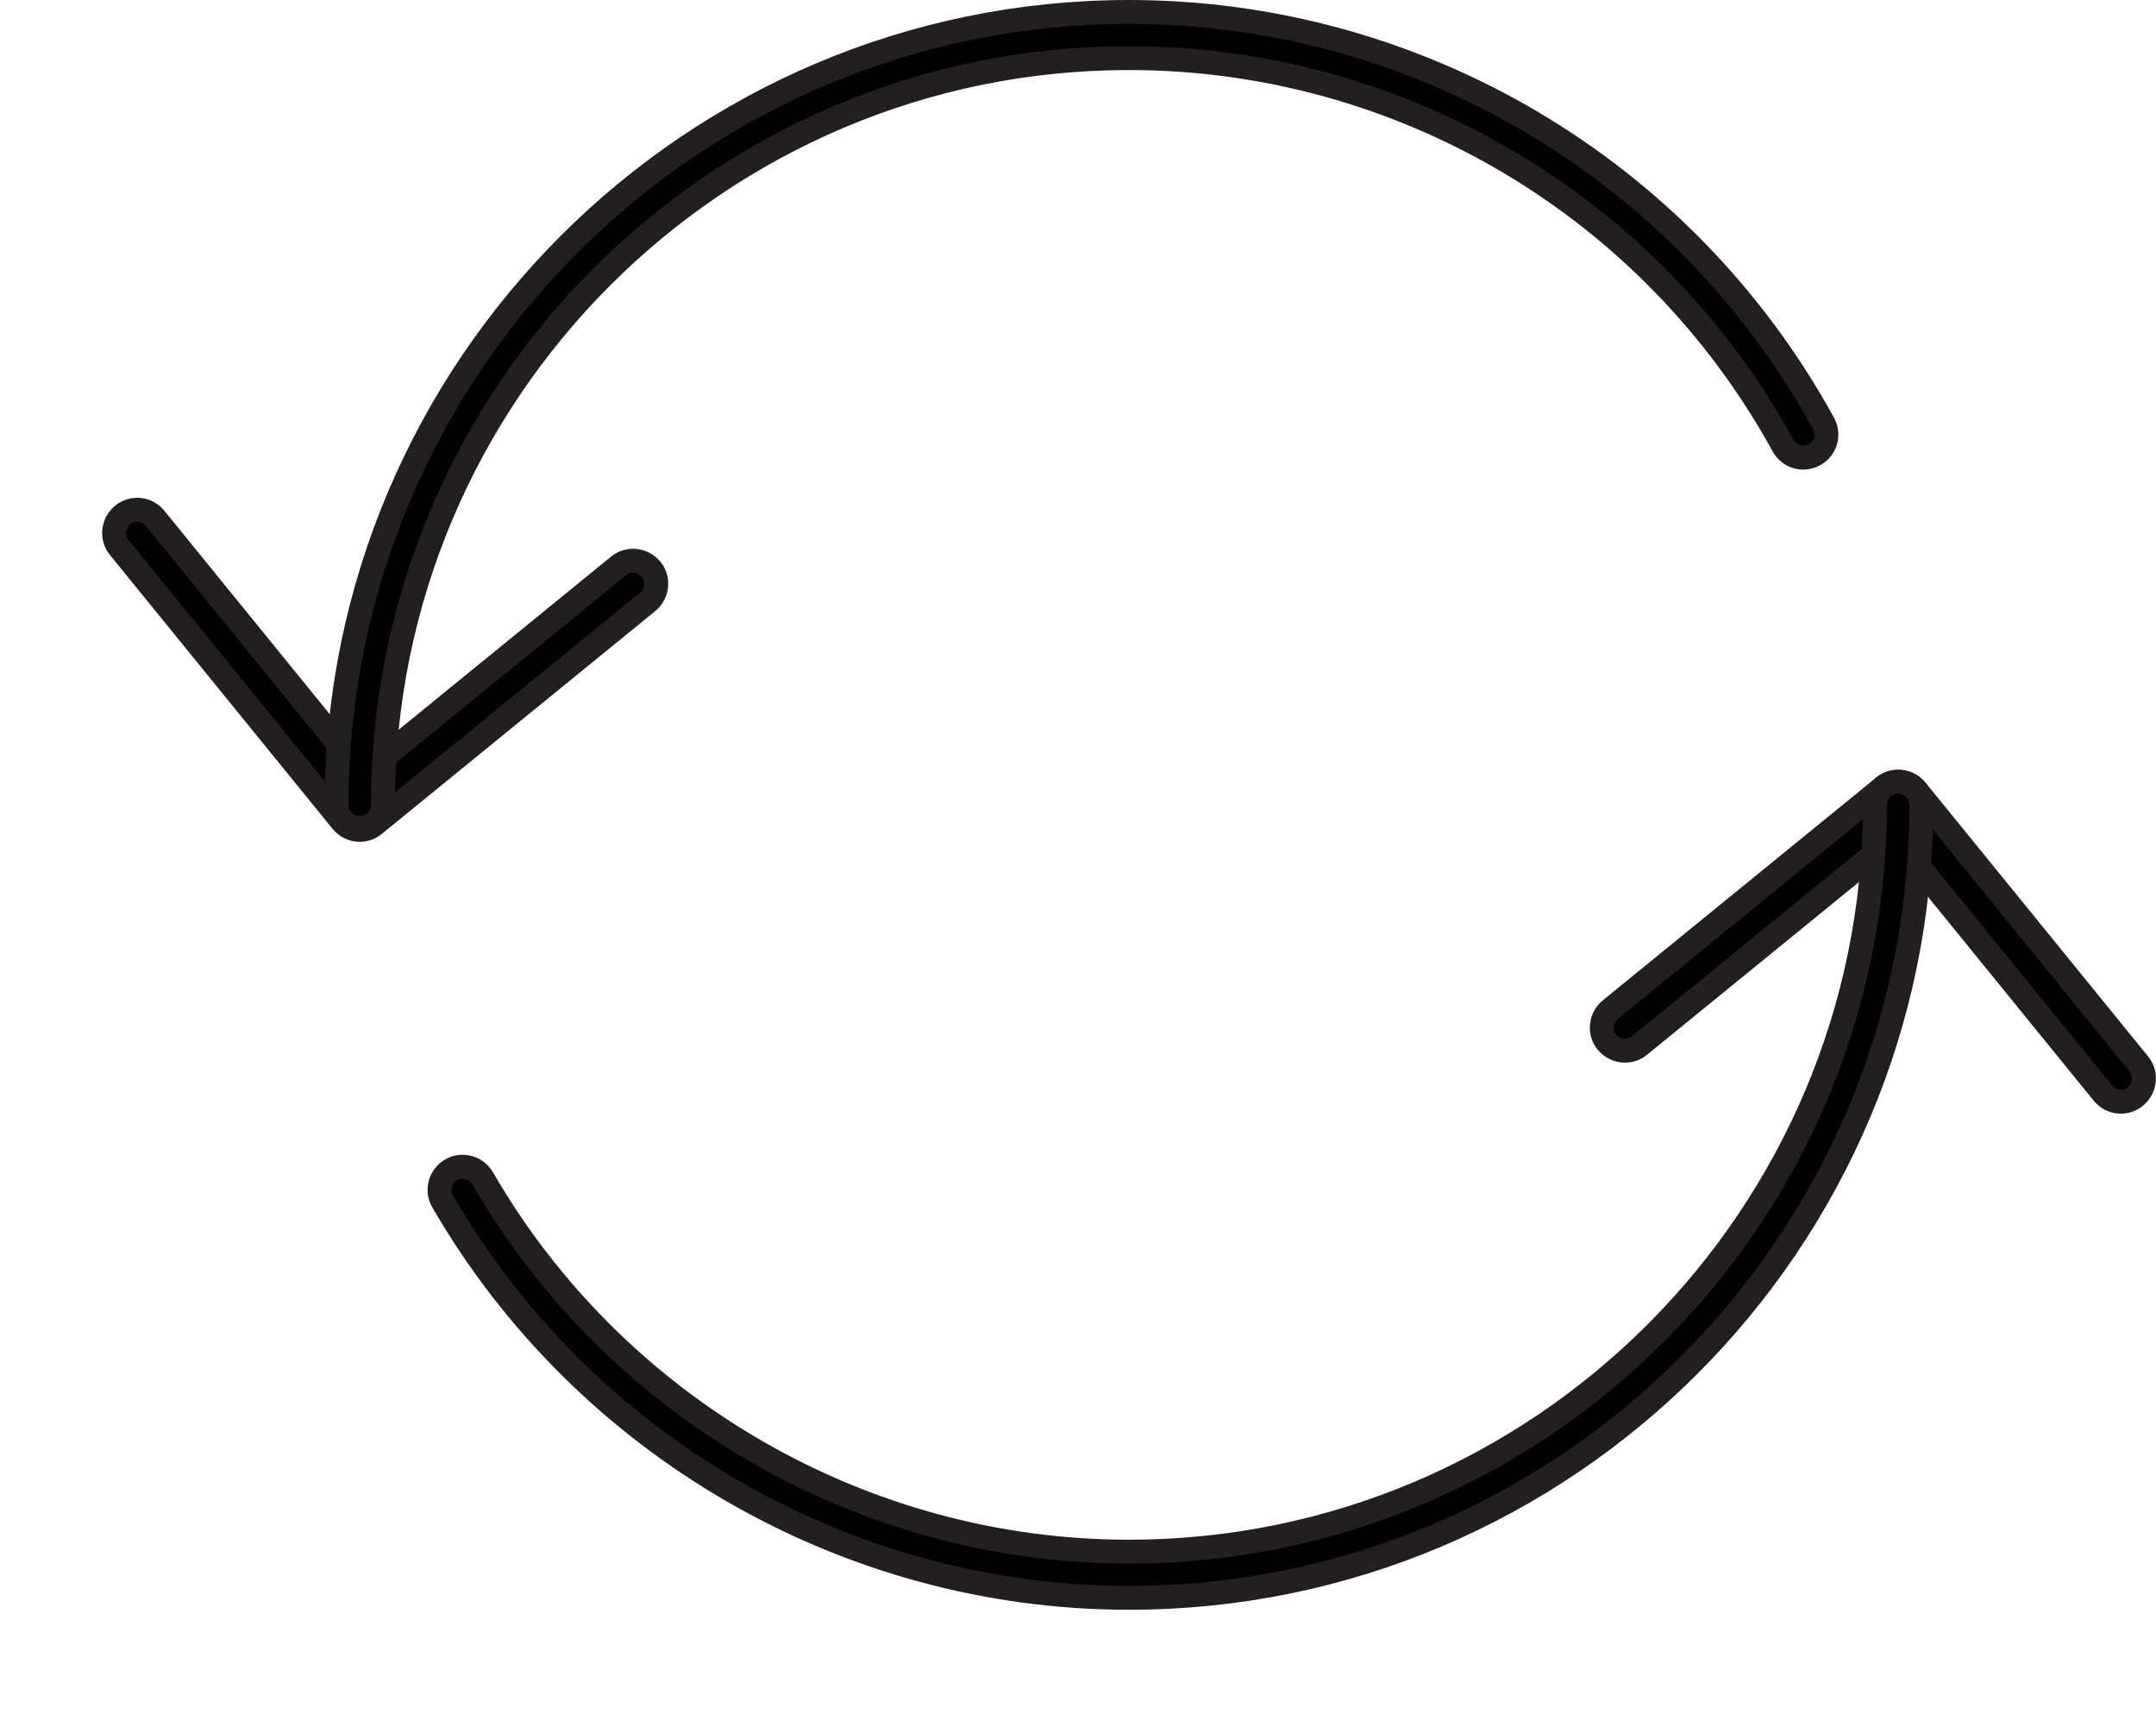 <?xml version="1.0" encoding="UTF-8"?>
<svg id="Layer_1" data-name="Layer 1" xmlns="http://www.w3.org/2000/svg" viewBox="0 0 90.2 72.48">
  <defs>
    <style>
      .cls-1 {
        stroke: #231f20;
        stroke-miterlimit: 10;
      }
    </style>
  </defs>
  <path class="cls-1" d="M88.73,46.08c-.28,0-.56-.12-.75-.36l-8.7-10.7-10.69,8.71c-.41.34-1.02.27-1.36-.14-.34-.41-.27-1.02.14-1.36l11.44-9.32c.41-.34,1.02-.27,1.36.14l9.31,11.45c.34.41.27,1.02-.14,1.36-.18.15-.39.22-.61.22Z"/>
  <path class="cls-1" d="M15.05,34.71c-.28,0-.56-.12-.75-.36l-9.31-11.45c-.34-.41-.27-1.02.14-1.36.41-.34,1.02-.28,1.36.14l8.7,10.7,10.69-8.71c.41-.34,1.02-.27,1.36.14.34.41.27,1.02-.14,1.36l-11.44,9.32c-.18.15-.39.22-.61.22Z"/>
  <path class="cls-1" d="M47.23,66.83c-11.79,0-22.79-6.35-28.71-16.58-.27-.46-.11-1.05.35-1.32.46-.27,1.05-.11,1.32.35,5.57,9.63,15.93,15.62,27.04,15.62,17.21,0,31.21-14.01,31.21-31.23,0-.53.43-.97.97-.97s.97.43.97.97c0,18.29-14.87,33.16-33.14,33.16Z"/>
  <path class="cls-1" d="M15.05,34.63c-.53,0-.97-.43-.97-.97C14.09,15.38,28.95.5,47.23.5c12.09,0,23.23,6.59,29.06,17.21.26.47.09,1.05-.38,1.31-.47.26-1.05.09-1.31-.38-5.49-10-15.98-16.21-27.37-16.21-17.21,0-31.21,14.01-31.21,31.23,0,.53-.43.97-.97.97Z"/>
</svg>